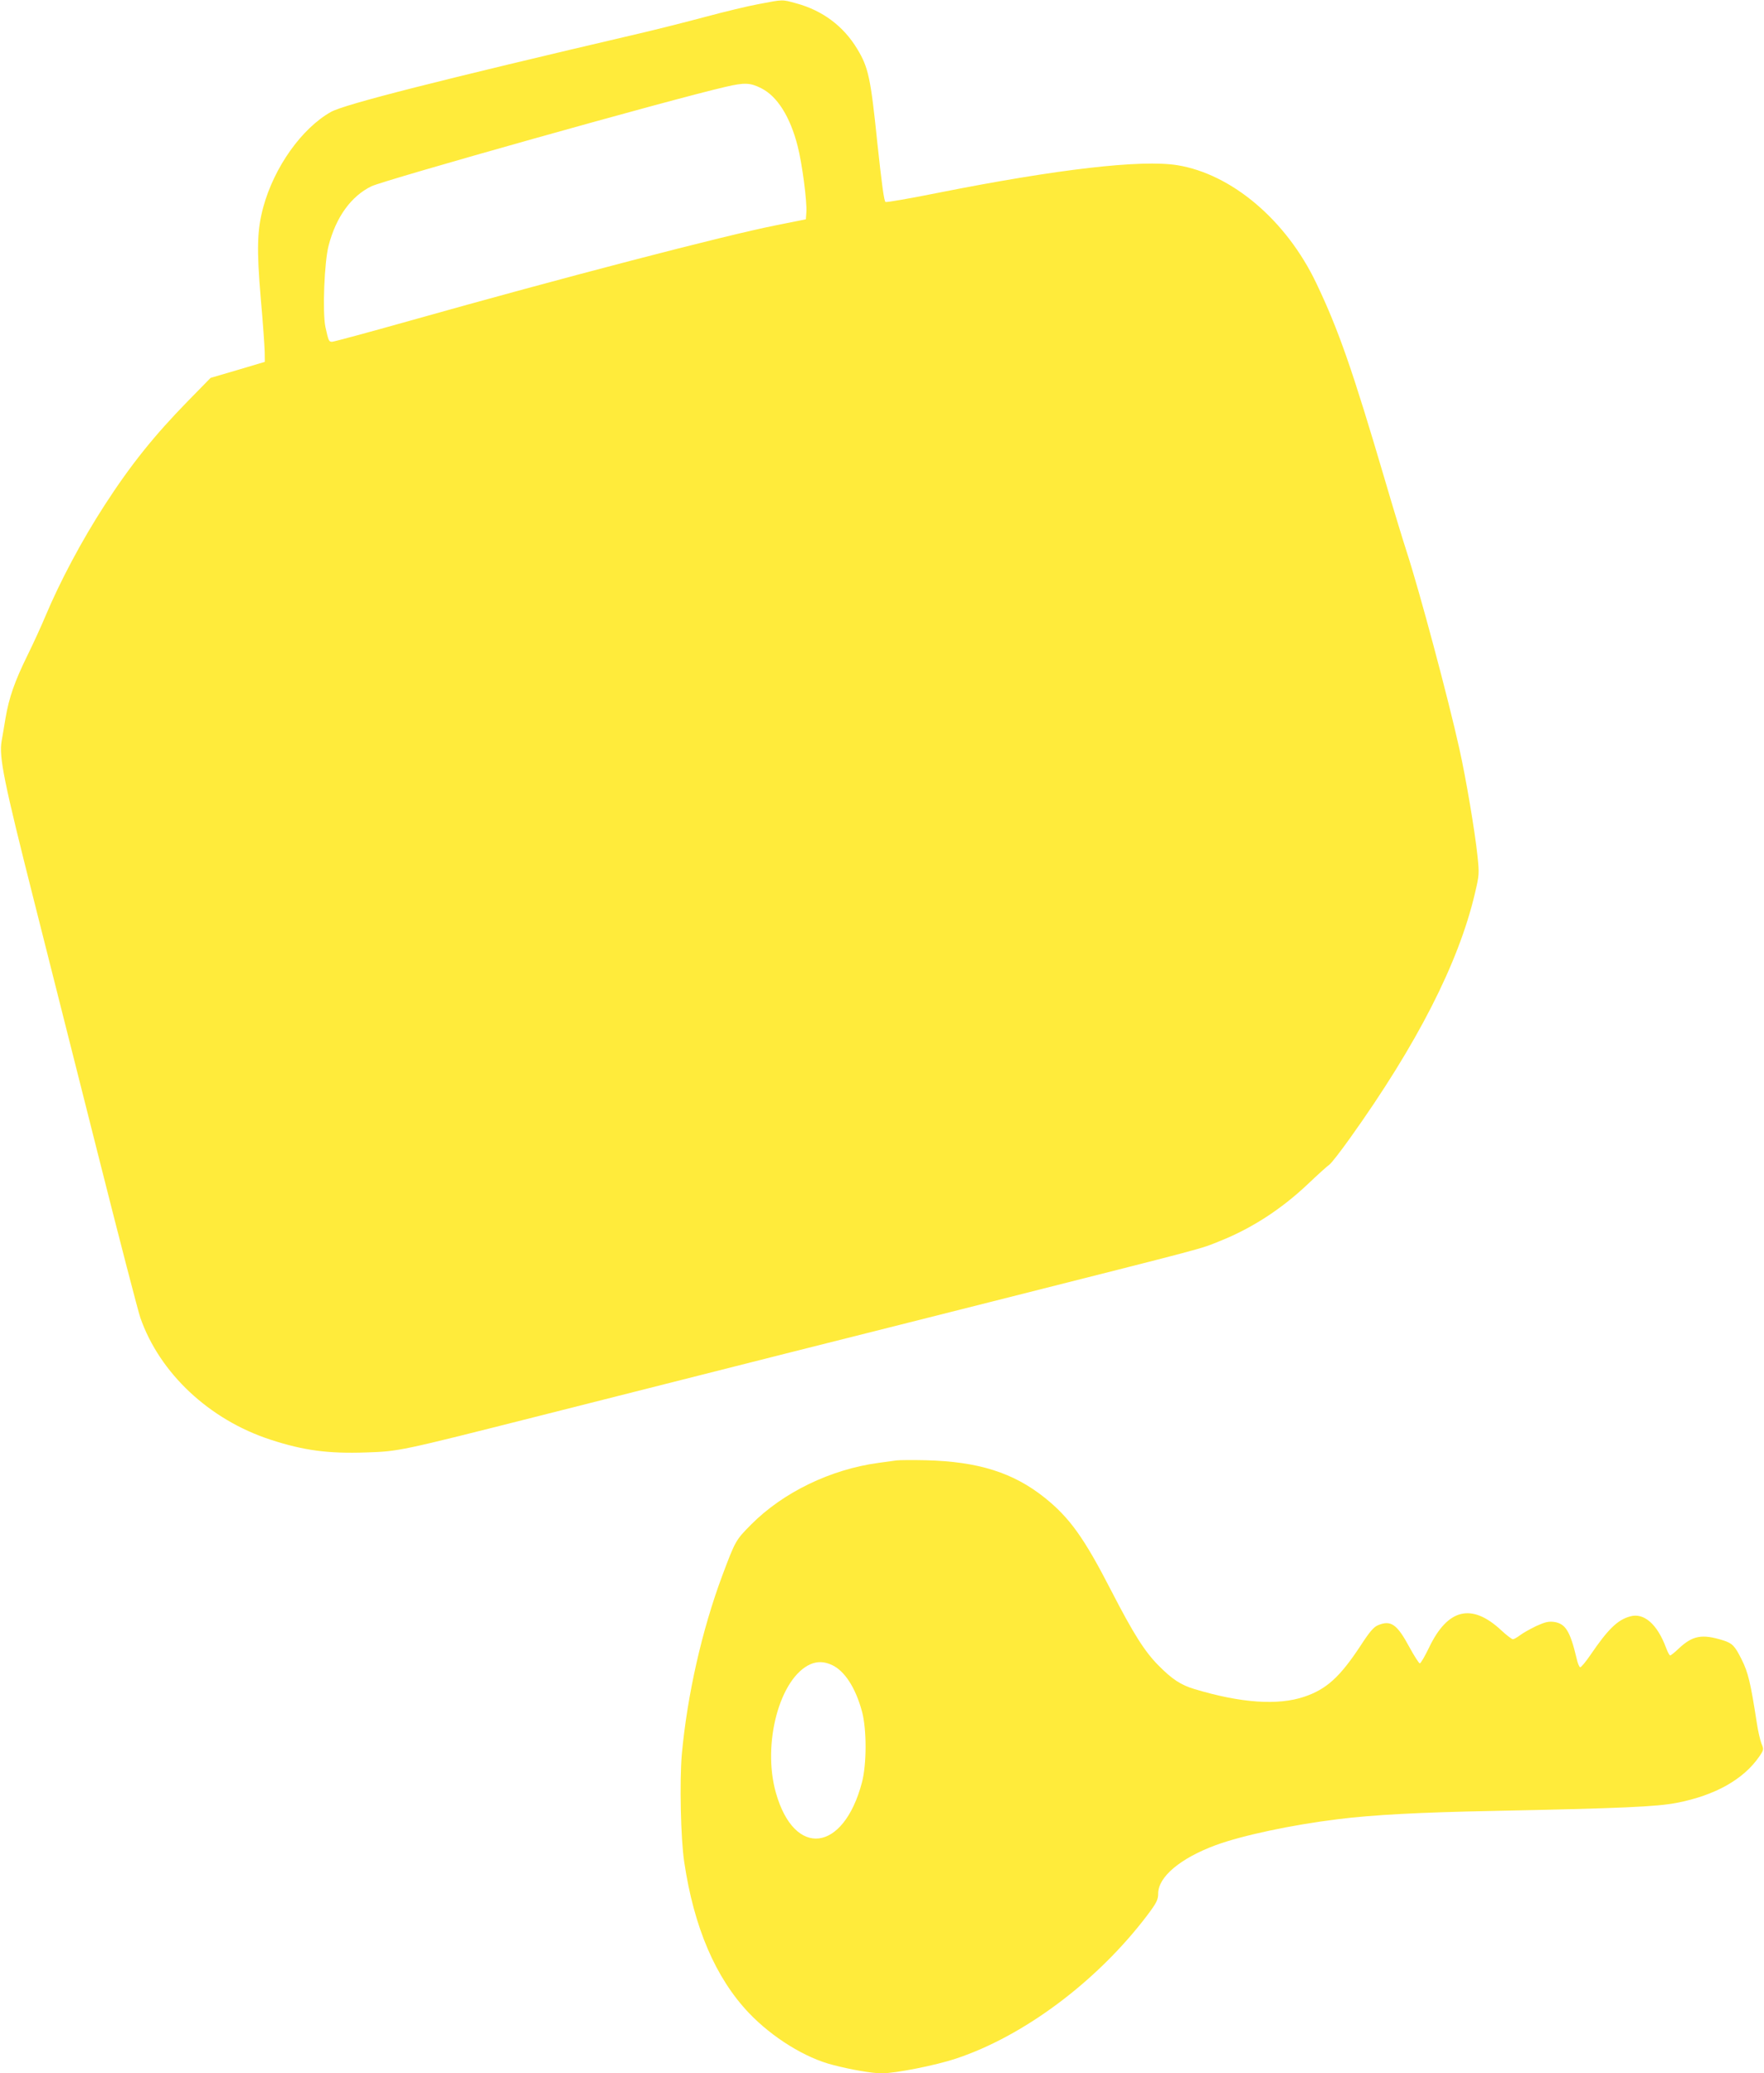<?xml version="1.0" standalone="no"?>
<!DOCTYPE svg PUBLIC "-//W3C//DTD SVG 20010904//EN"
 "http://www.w3.org/TR/2001/REC-SVG-20010904/DTD/svg10.dtd">
<svg version="1.0" xmlns="http://www.w3.org/2000/svg"
 width="1089pt" height="1280pt" viewBox="0 0 1089 1280"
 preserveAspectRatio="xMidYMid meet">
<g transform="translate(0,1280) scale(0.1,-0.1)"
fill="#ffeb3b" stroke="none">
<path d="M4685 12775 c-66 -12 -215 -48 -330 -79 -116 -31 -298 -77 -405 -102
-1245 -291 -1823 -438 -1907 -485 -181 -102 -351 -342 -418 -589 -38 -141 -41
-258 -15 -565 13 -143 23 -289 24 -325 l1 -64 -168 -50 -167 -49 -138 -141
c-210 -215 -354 -394 -517 -646 -139 -215 -274 -468 -365 -685 -23 -55 -72
-163 -110 -240 -79 -161 -114 -260 -136 -389 -8 -50 -19 -113 -24 -141 -17
-99 14 -250 201 -990 98 -390 281 -1113 405 -1605 124 -492 237 -926 250 -964
119 -343 426 -631 804 -754 205 -67 356 -87 589 -79 206 7 205 7 1071 226 371
94 1051 266 1510 382 459 115 1031 260 1270 320 1388 351 1291 325 1423 378
195 78 377 196 539 349 62 59 123 114 135 122 12 8 69 82 127 163 415 581 670
1081 771 1510 27 115 28 121 16 235 -15 145 -71 479 -112 661 -68 308 -246
972 -324 1212 -24 74 -85 274 -135 445 -199 676 -286 927 -424 1216 -185 388
-521 673 -857 728 -224 36 -741 -24 -1481 -171 -169 -34 -314 -59 -321 -56 -9
3 -23 106 -51 367 -41 400 -55 464 -124 578 -85 141 -214 237 -375 281 -91 25
-79 25 -232 -4z m15 -520 c99 -50 178 -176 224 -356 28 -108 59 -345 54 -410
l-3 -43 -185 -37 c-318 -63 -1312 -322 -2263 -590 -252 -71 -467 -129 -477
-129 -20 0 -22 5 -41 91 -19 90 -7 403 20 504 46 176 139 304 264 365 85 40
1847 536 2187 614 116 27 151 26 220 -9z"/>
<path d="M5535 3784 c-16 -2 -66 -9 -110 -15 -297 -40 -590 -182 -788 -381
-95 -96 -97 -99 -178 -315 -126 -338 -216 -736 -250 -1105 -14 -165 -7 -519
15 -663 60 -405 194 -716 399 -932 145 -152 349 -279 522 -322 111 -29 241
-51 298 -51 85 0 333 49 459 91 421 140 873 479 1180 884 58 77 68 97 68 135
0 103 137 218 356 299 164 60 469 125 754 160 216 27 503 42 955 51 795 16
1015 26 1137 50 236 46 411 144 509 286 28 41 28 44 14 78 -8 19 -22 79 -30
133 -38 246 -53 308 -93 388 -42 84 -57 100 -114 118 -131 41 -189 30 -276
-52 -24 -23 -47 -41 -51 -41 -5 0 -16 21 -26 48 -54 145 -136 217 -221 193
-78 -21 -137 -79 -244 -236 -30 -44 -59 -79 -65 -78 -5 1 -16 25 -22 55 -40
169 -69 215 -140 225 -34 4 -55 -1 -110 -26 -37 -18 -82 -43 -100 -57 -17 -13
-37 -24 -43 -24 -7 0 -40 25 -73 56 -182 169 -330 133 -445 -108 -26 -54 -51
-97 -57 -97 -5 0 -34 45 -64 100 -77 143 -115 169 -195 135 -26 -11 -51 -40
-108 -128 -126 -191 -209 -267 -346 -313 -162 -55 -392 -39 -677 47 -84 25
-138 60 -222 145 -86 86 -156 197 -293 463 -167 325 -256 450 -411 574 -194
155 -411 223 -734 231 -82 2 -163 1 -180 -1z m-399 -1263 c78 -36 146 -140
186 -289 29 -110 29 -324 -1 -437 -114 -431 -417 -467 -531 -63 -86 303 24
711 214 794 43 18 84 17 132 -5z"/>
</g>
</svg>
